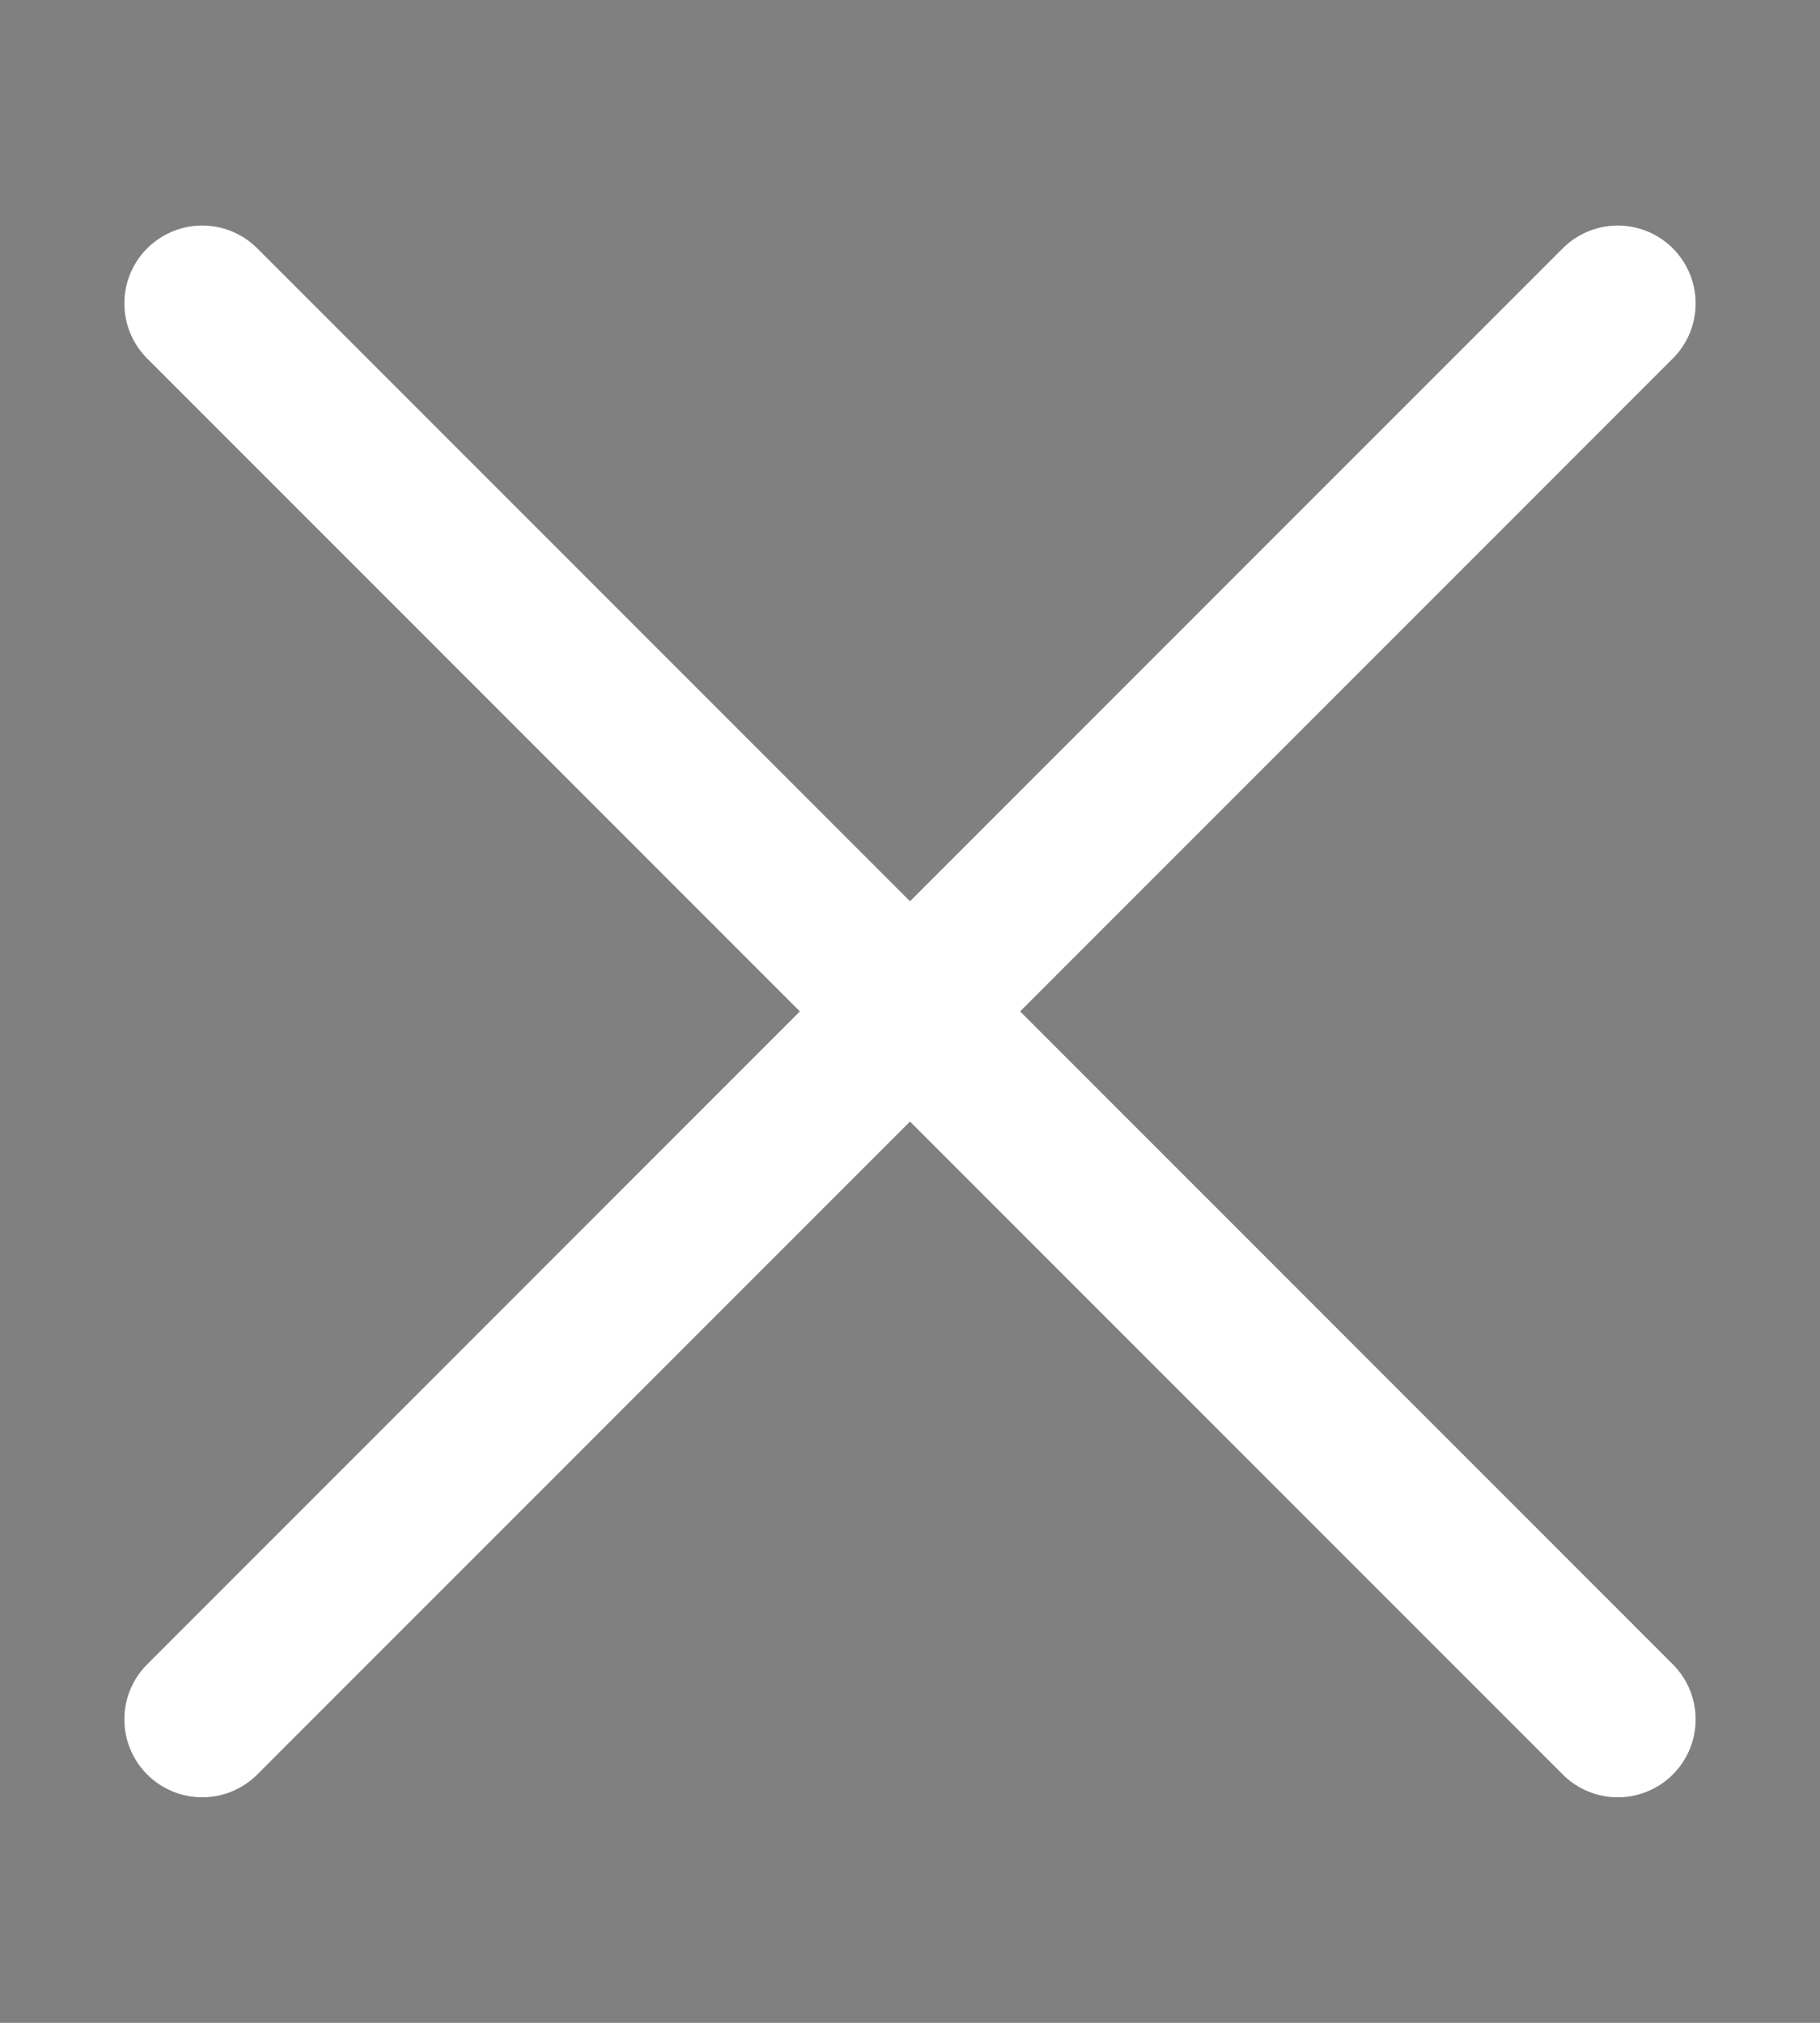 <svg width="27" height="30" viewBox="0 0 27 30" stroke="white" xmlns="http://www.w3.org/2000/svg">
<rect x="0" y="0" width="27" height="30" fill="#808080" stroke="none"/>
<path d="M24 4.5L3 25.5M24 25.5L3 4.5" stroke-width="2.31" stroke-linecap="round" stroke-linejoin="round"/>
</svg>
